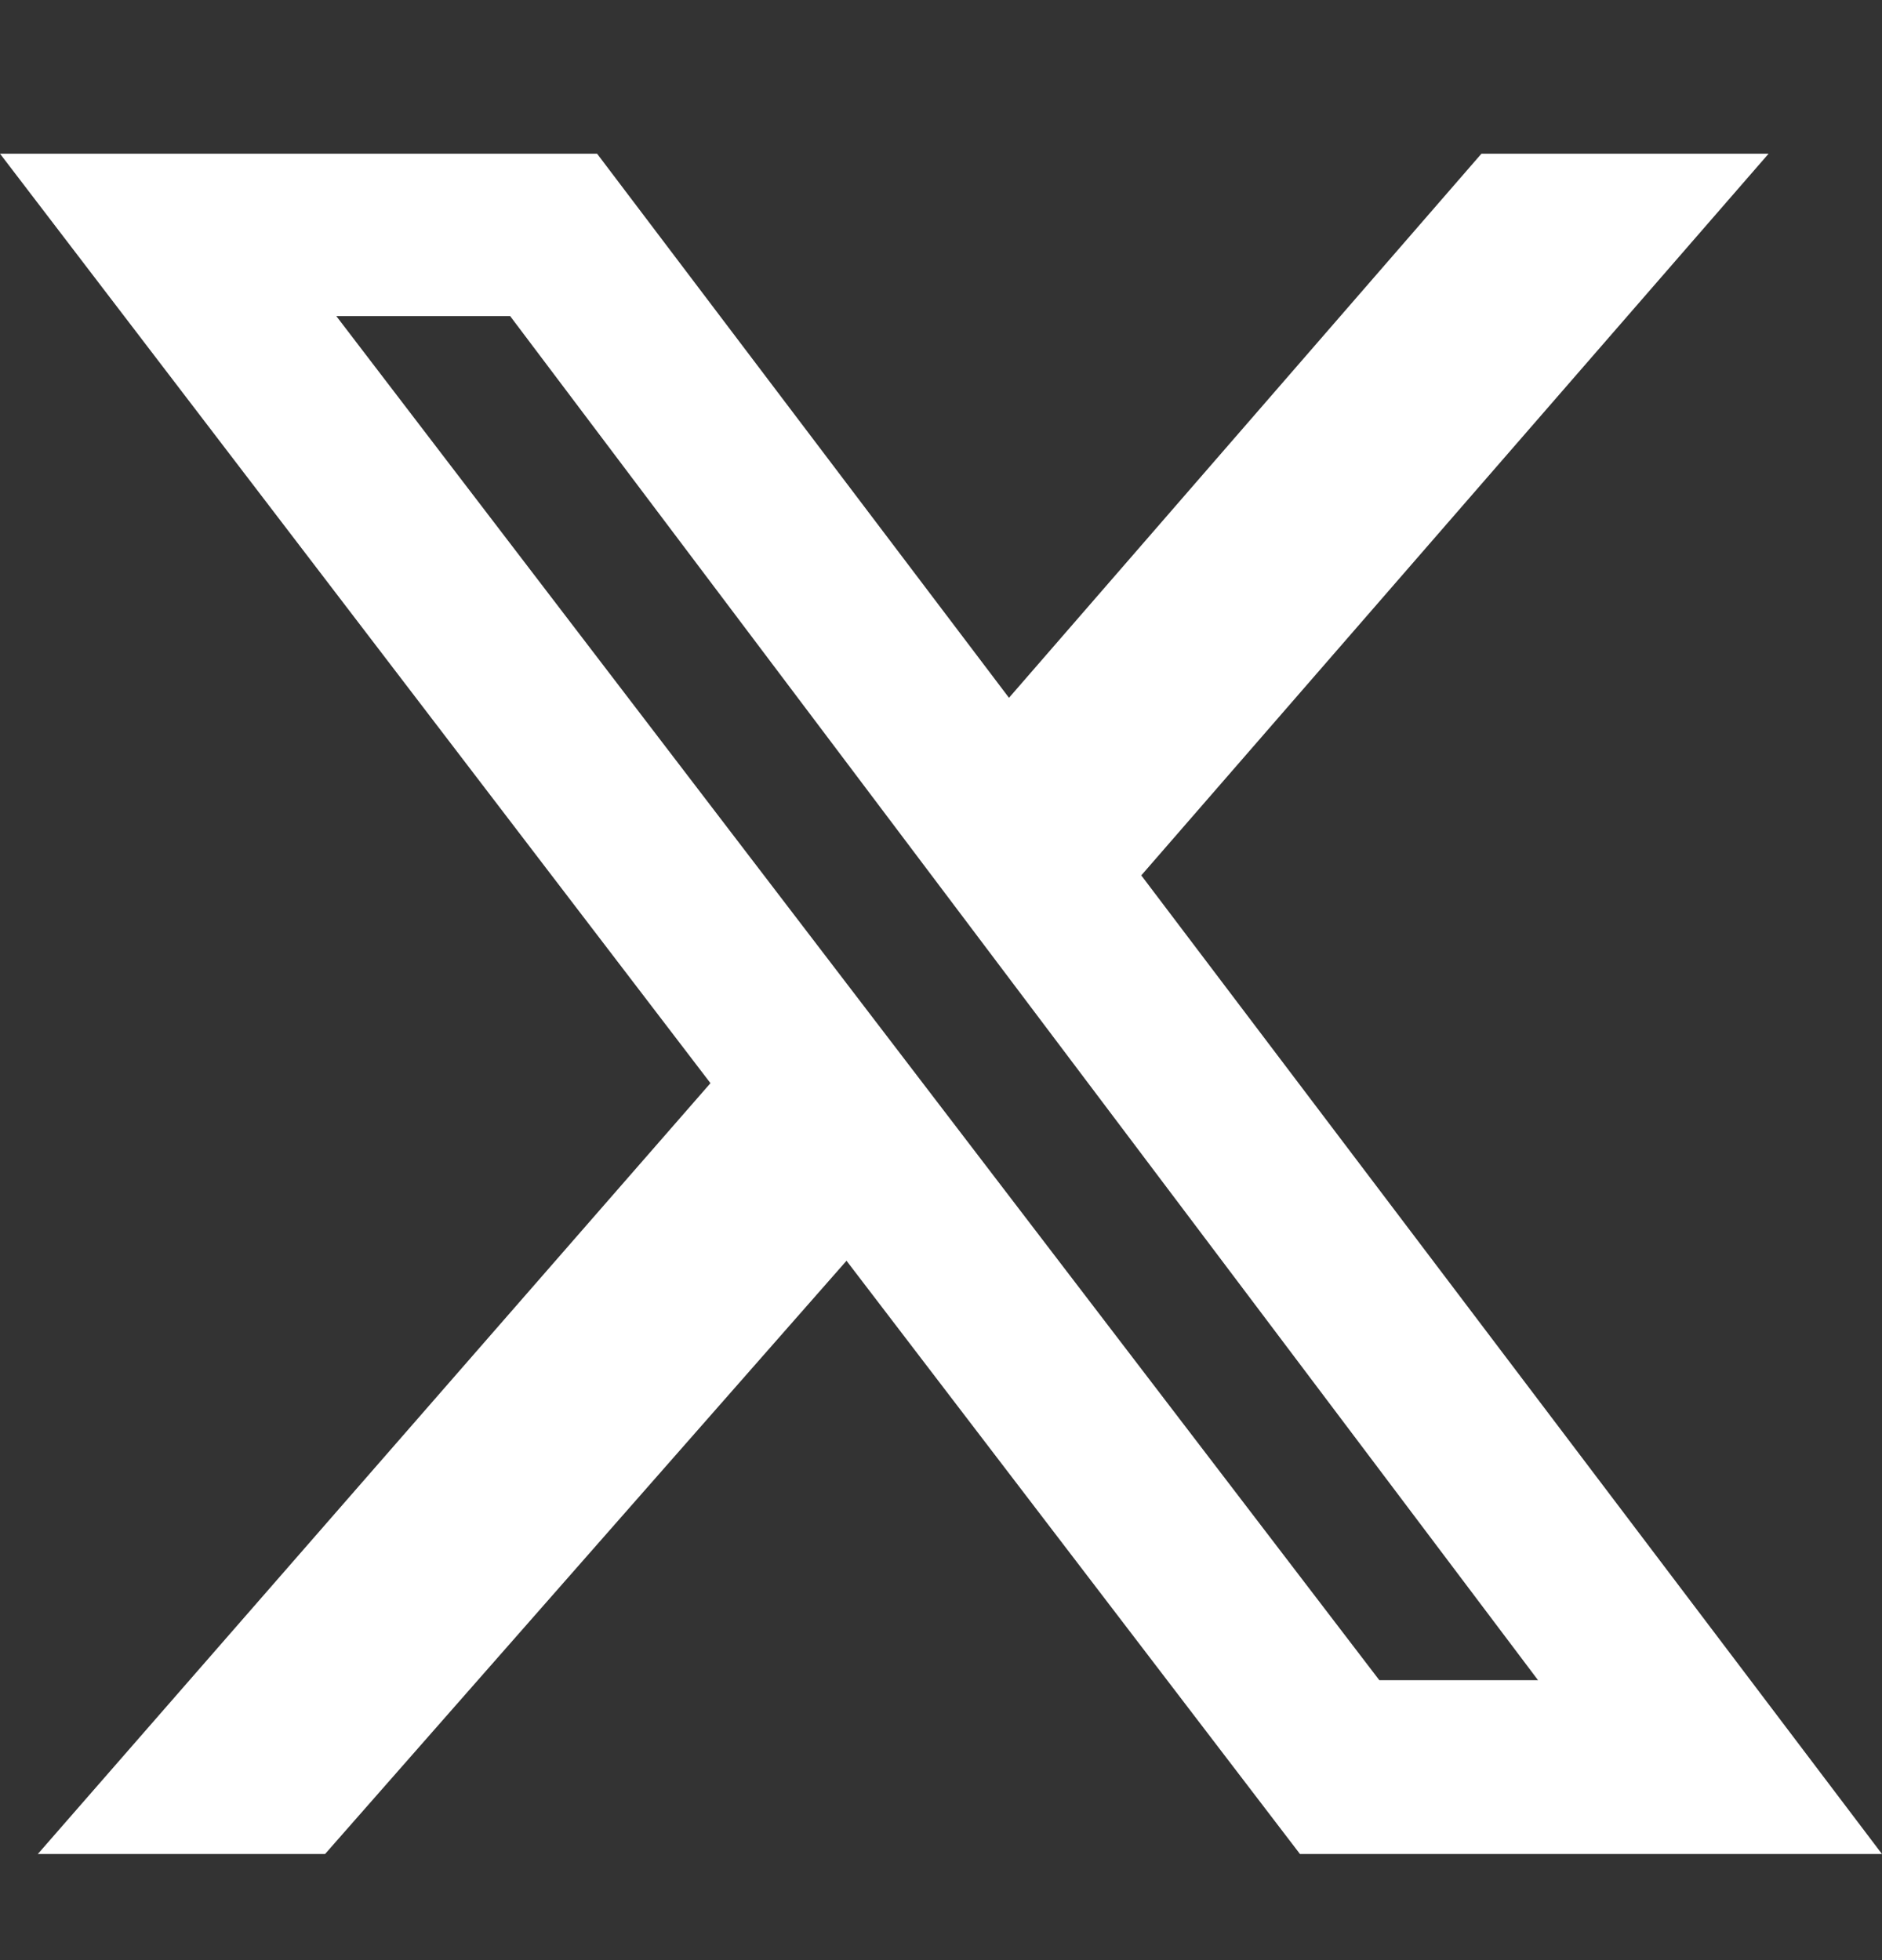<svg width="24" height="25" viewBox="0 0 24 25" fill="none" xmlns="http://www.w3.org/2000/svg">
<rect x="0" y="0" width="24" height="25" fill="#333333" stroke="none"/>
<path d="M18.892 1.96H22.554L14.554 11.165L24 23.647H16.578L10.795 16.08L4.145 23.647H0.482L9.06 13.815L0 1.96H7.614L12.867 8.9L18.892 1.96ZM17.59 21.43H19.614L6.506 4.032H4.289L17.59 21.43Z" fill="white"/>
</svg>

